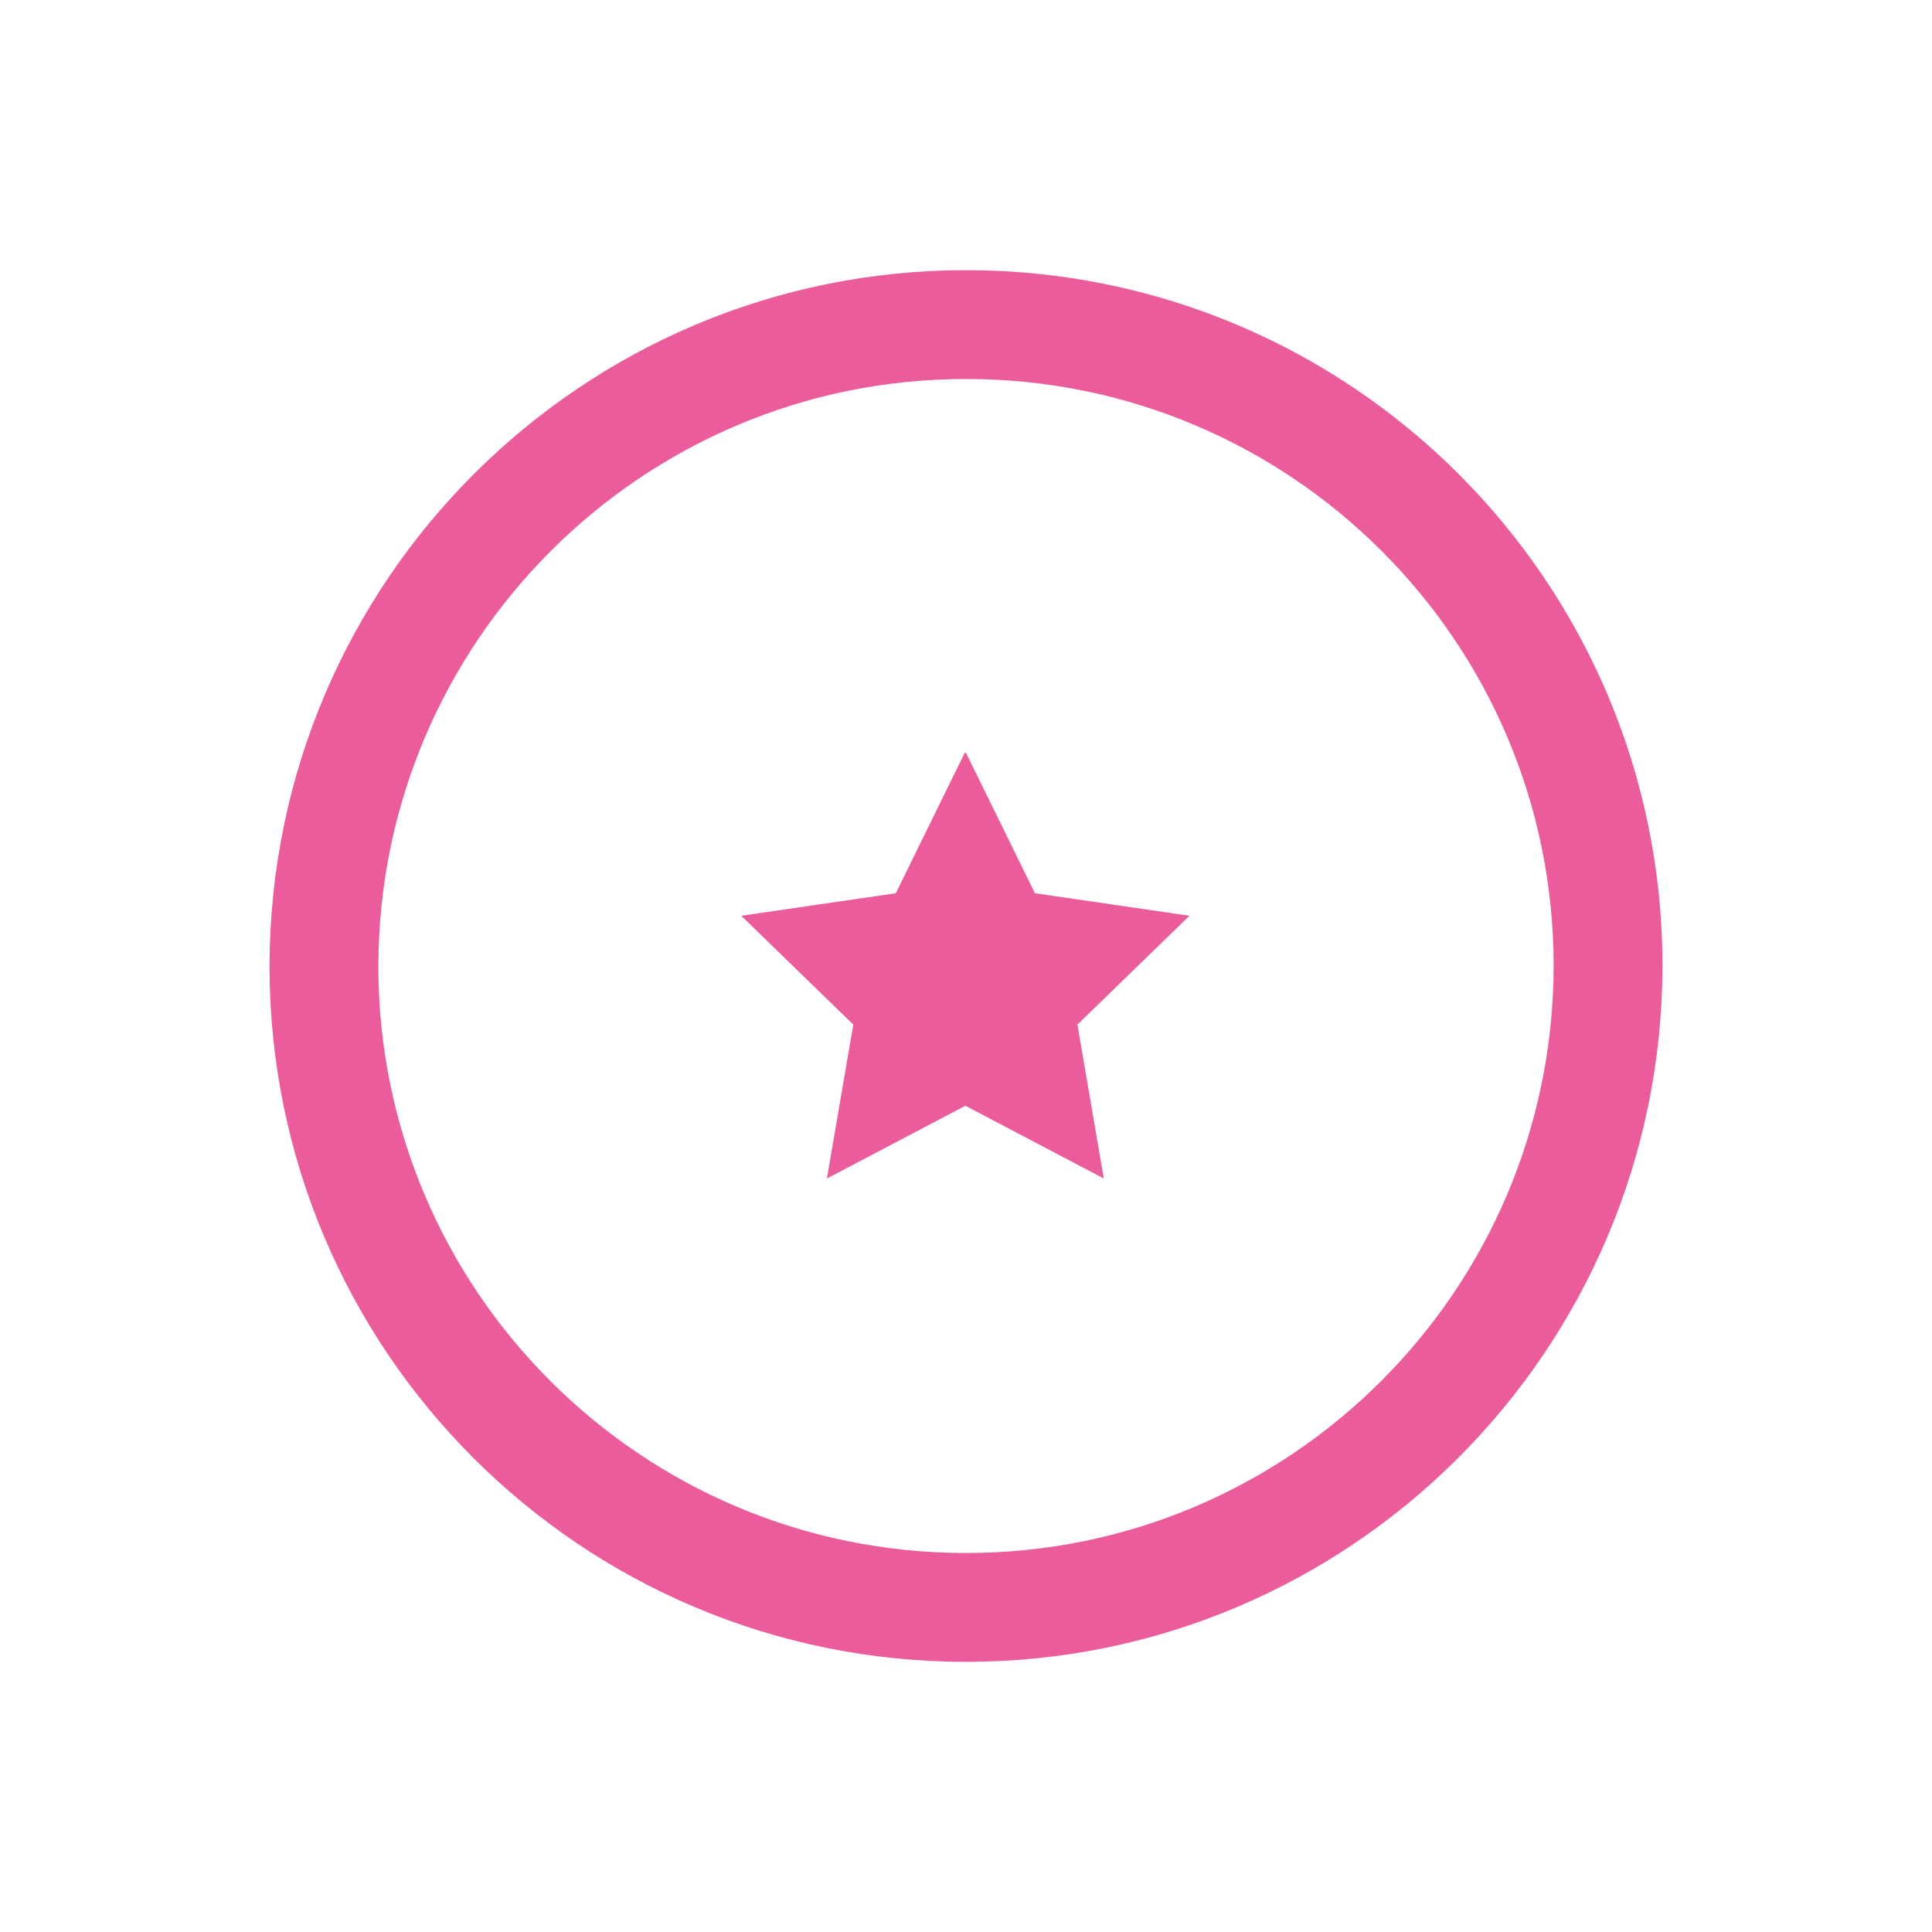 <svg xmlns="http://www.w3.org/2000/svg" id="Ebene_2" data-name="Ebene 2" viewBox="0 0 30 30" width="30" height="30"><defs><style>      .cls-1, .cls-2 {        fill: none;      }      .cls-1, .cls-3 {        stroke-width: 0px;      }      .cls-2 {        stroke: #eb5c9c;        stroke-width: 1.69px;      }      .cls-3 {        fill: #eb5c9c;      }    </style></defs><g id="Ebene_1-2" data-name="Ebene 1"><g><g id="Gruppe_32103" data-name="Gruppe 32103"><path id="Pfad_68761" data-name="Pfad 68761" class="cls-2" d="m15,24.96c5.5,0,9.96-4.46,9.97-9.96h0c0-5.5-4.46-9.96-9.97-9.96h0c-5.5,0-9.96,4.46-9.97,9.96h0c0,5.5,4.46,9.96,9.97,9.96h0Z"></path><path id="Pfad_68767" data-name="Pfad 68767" class="cls-3" d="m15,11.69l1.07,2.18,2.4.35-1.74,1.69.41,2.39-2.15-1.13-2.15,1.13.41-2.39-1.74-1.69,2.4-.35,1.07-2.18Z"></path></g><rect class="cls-1" width="30" height="30"></rect></g></g></svg>